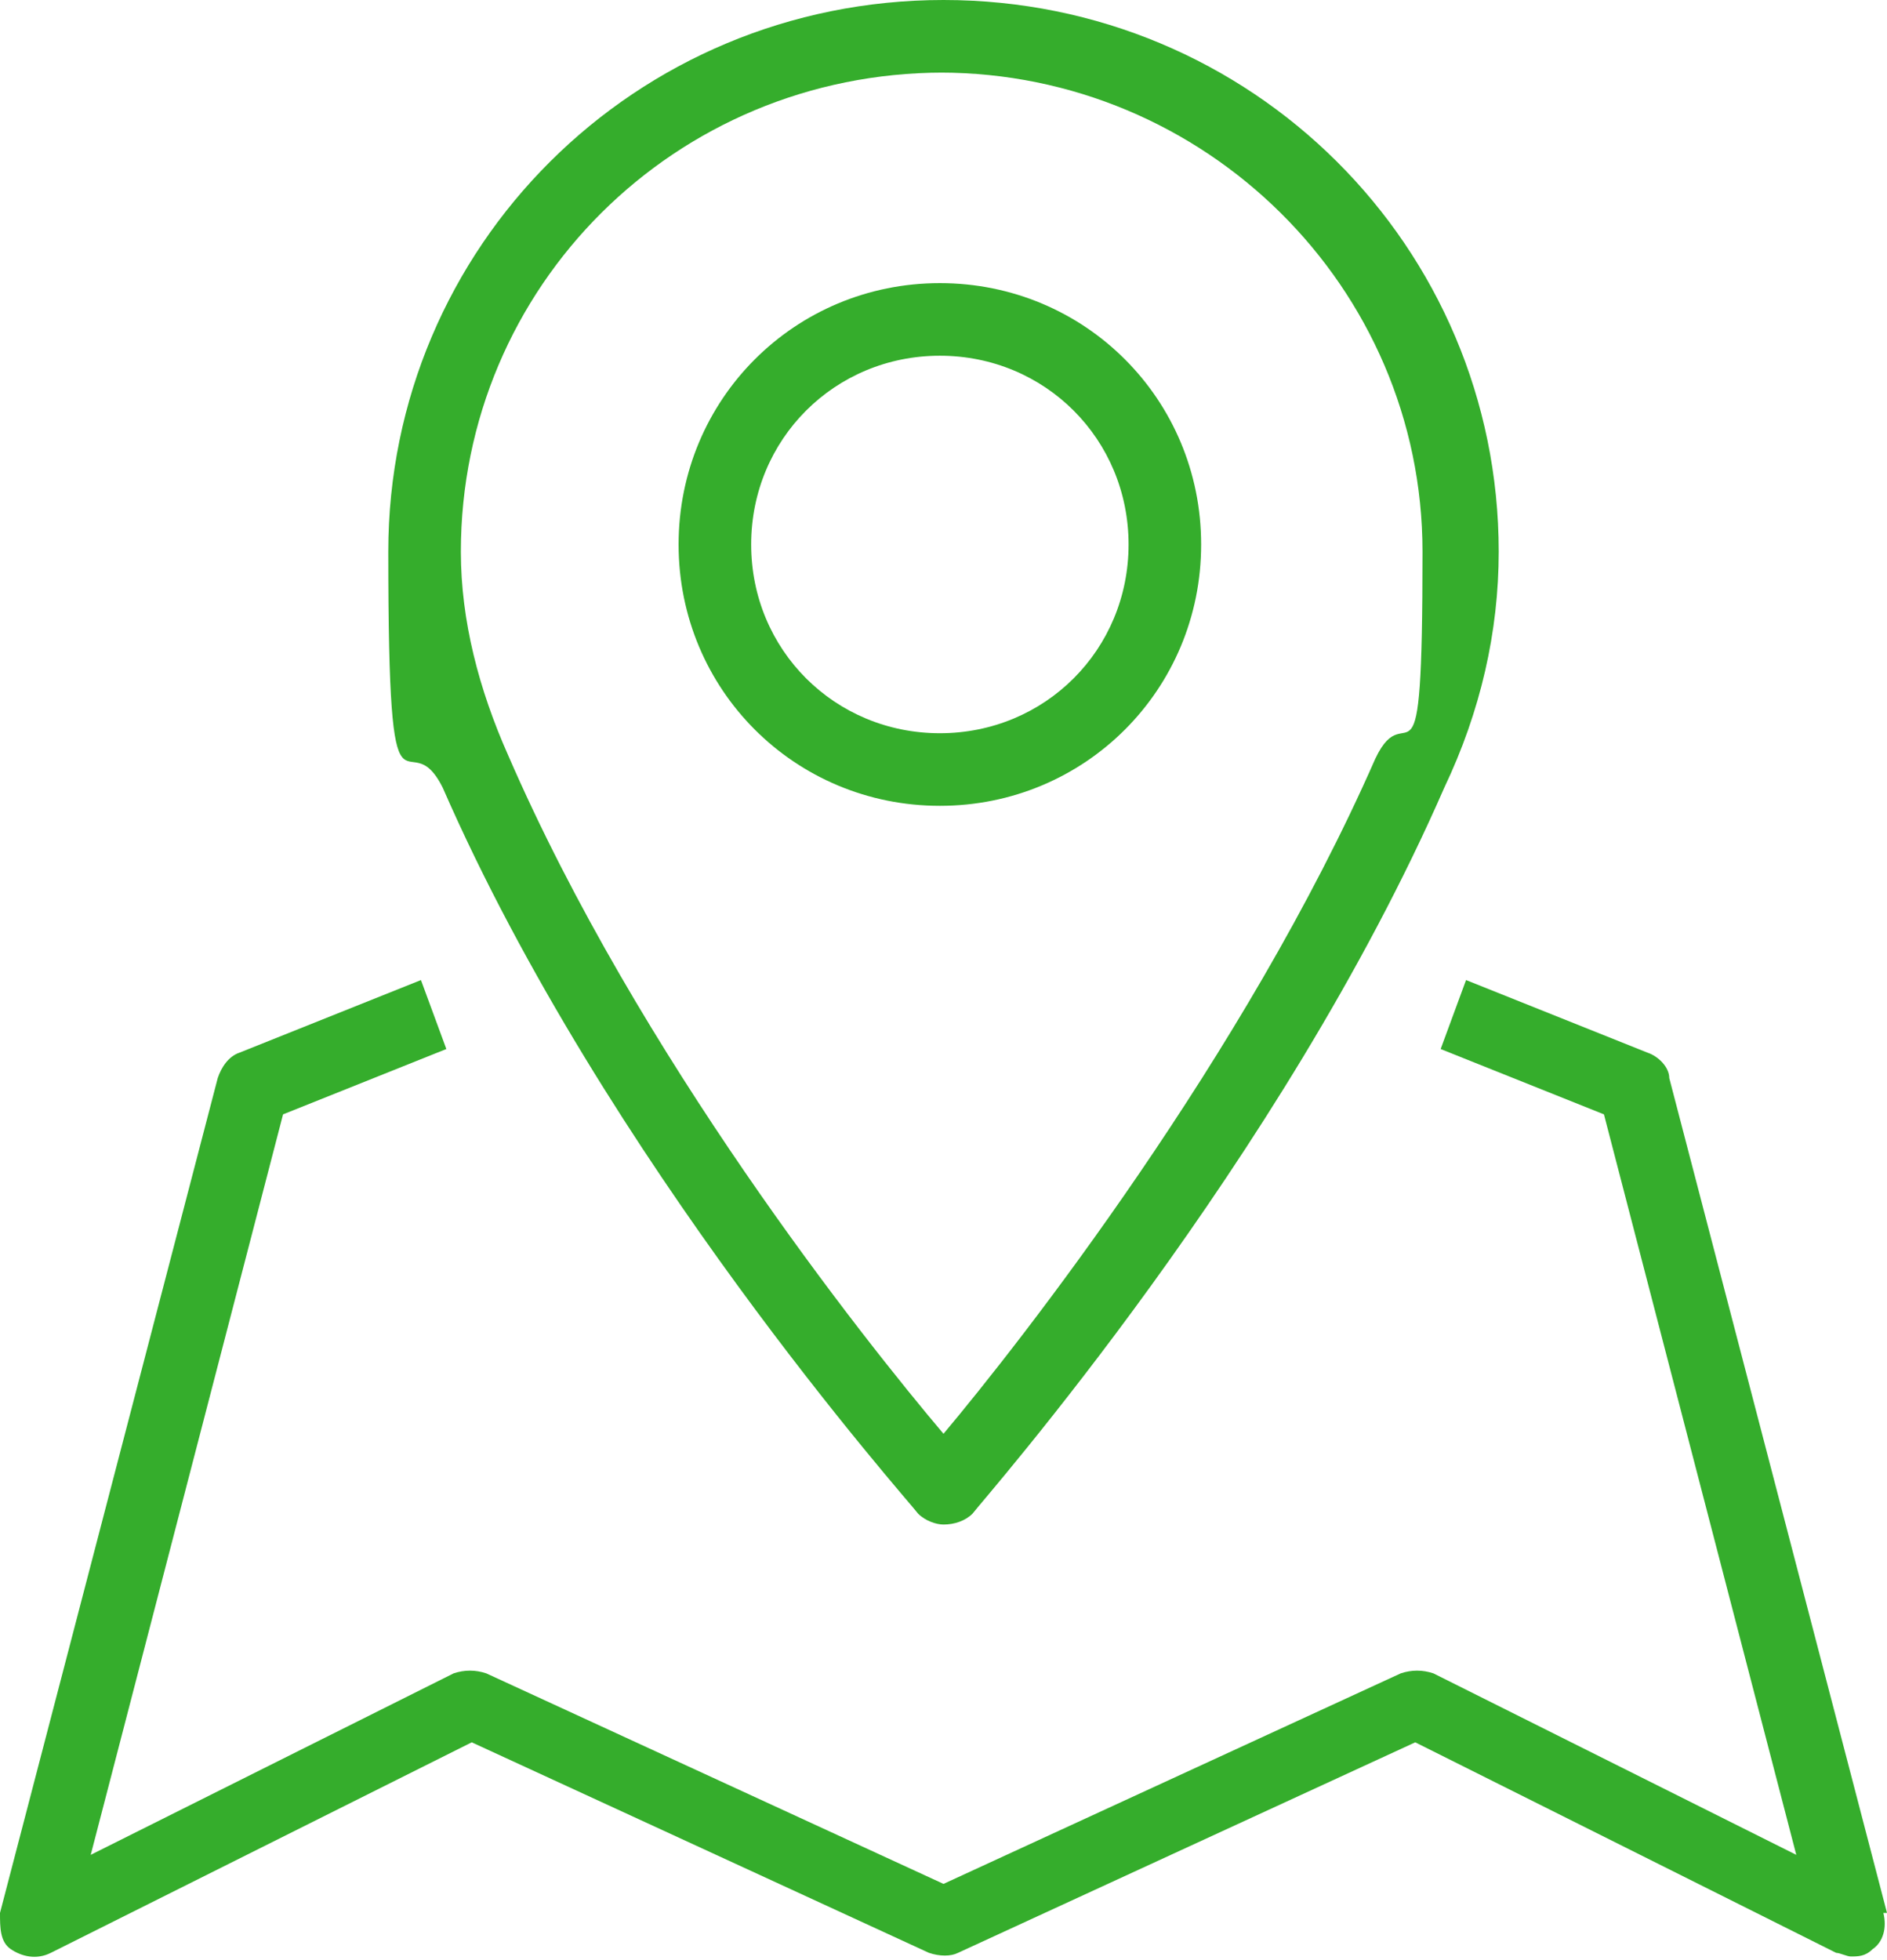 <?xml version="1.0" encoding="UTF-8"?>
<svg id="icons" xmlns="http://www.w3.org/2000/svg" version="1.1" viewBox="0 0 52 54">
  <!-- Generator: Adobe Illustrator 29.5.1, SVG Export Plug-In . SVG Version: 2.1.0 Build 141)  -->
  <defs>
    <style>
      .st0 {
        fill: #35ad2c;
      }
    </style>
  </defs>
  <path class="st0" d="M25.3,41.7c.2.2.5.3.7.3.3,0,.6-.1.8-.3.3-.4,8.5-9.7,13-20,1-2.1,1.5-4.3,1.5-6.5,0-8.4-6.8-15.2-15.3-15.2s-15.3,6.8-15.3,15.2.5,4.5,1.5,6.5c4.5,10.3,12.8,19.6,13.1,20ZM25.9,2c7.3,0,13.3,5.9,13.3,13.2s-.4,3.8-1.3,5.7c-3.6,8.2-9.8,16.1-11.9,18.6-2.2-2.6-8.4-10.4-12-18.7-.8-1.8-1.3-3.7-1.3-5.6,0-7.3,5.9-13.2,13.3-13.2Z"/>
  <path class="st0" d="M25.9,22.2c4,0,7.2-3.2,7.2-7.2s-3.2-7.2-7.2-7.2-7.2,3.2-7.2,7.2,3.2,7.2,7.2,7.2ZM25.9,9.8c2.9,0,5.2,2.3,5.2,5.2s-2.3,5.2-5.2,5.2-5.2-2.3-5.2-5.2,2.3-5.2,5.2-5.2Z"/>
  <path class="st0" d="M52,52.7l-6-23c0-.3-.3-.6-.6-.7l-5-2-.7,1.9,4.5,1.8,5.3,20.4-10-5c-.3-.1-.6-.1-.9,0l-12.6,5.8-12.6-5.8c-.3-.1-.6-.1-.9,0l-10,5,5.3-20.4,4.5-1.8-.7-1.9-5,2c-.3.1-.5.4-.6.7L0,52.7c0,.4,0,.8.3,1,.3.2.7.3,1.1.1l11.6-5.8,12.6,5.8c.3.1.6.1.8,0l12.6-5.8,11.6,5.8c.1,0,.3.1.4.1.2,0,.4,0,.6-.2.3-.2.4-.6.3-1Z"/>
</svg>
